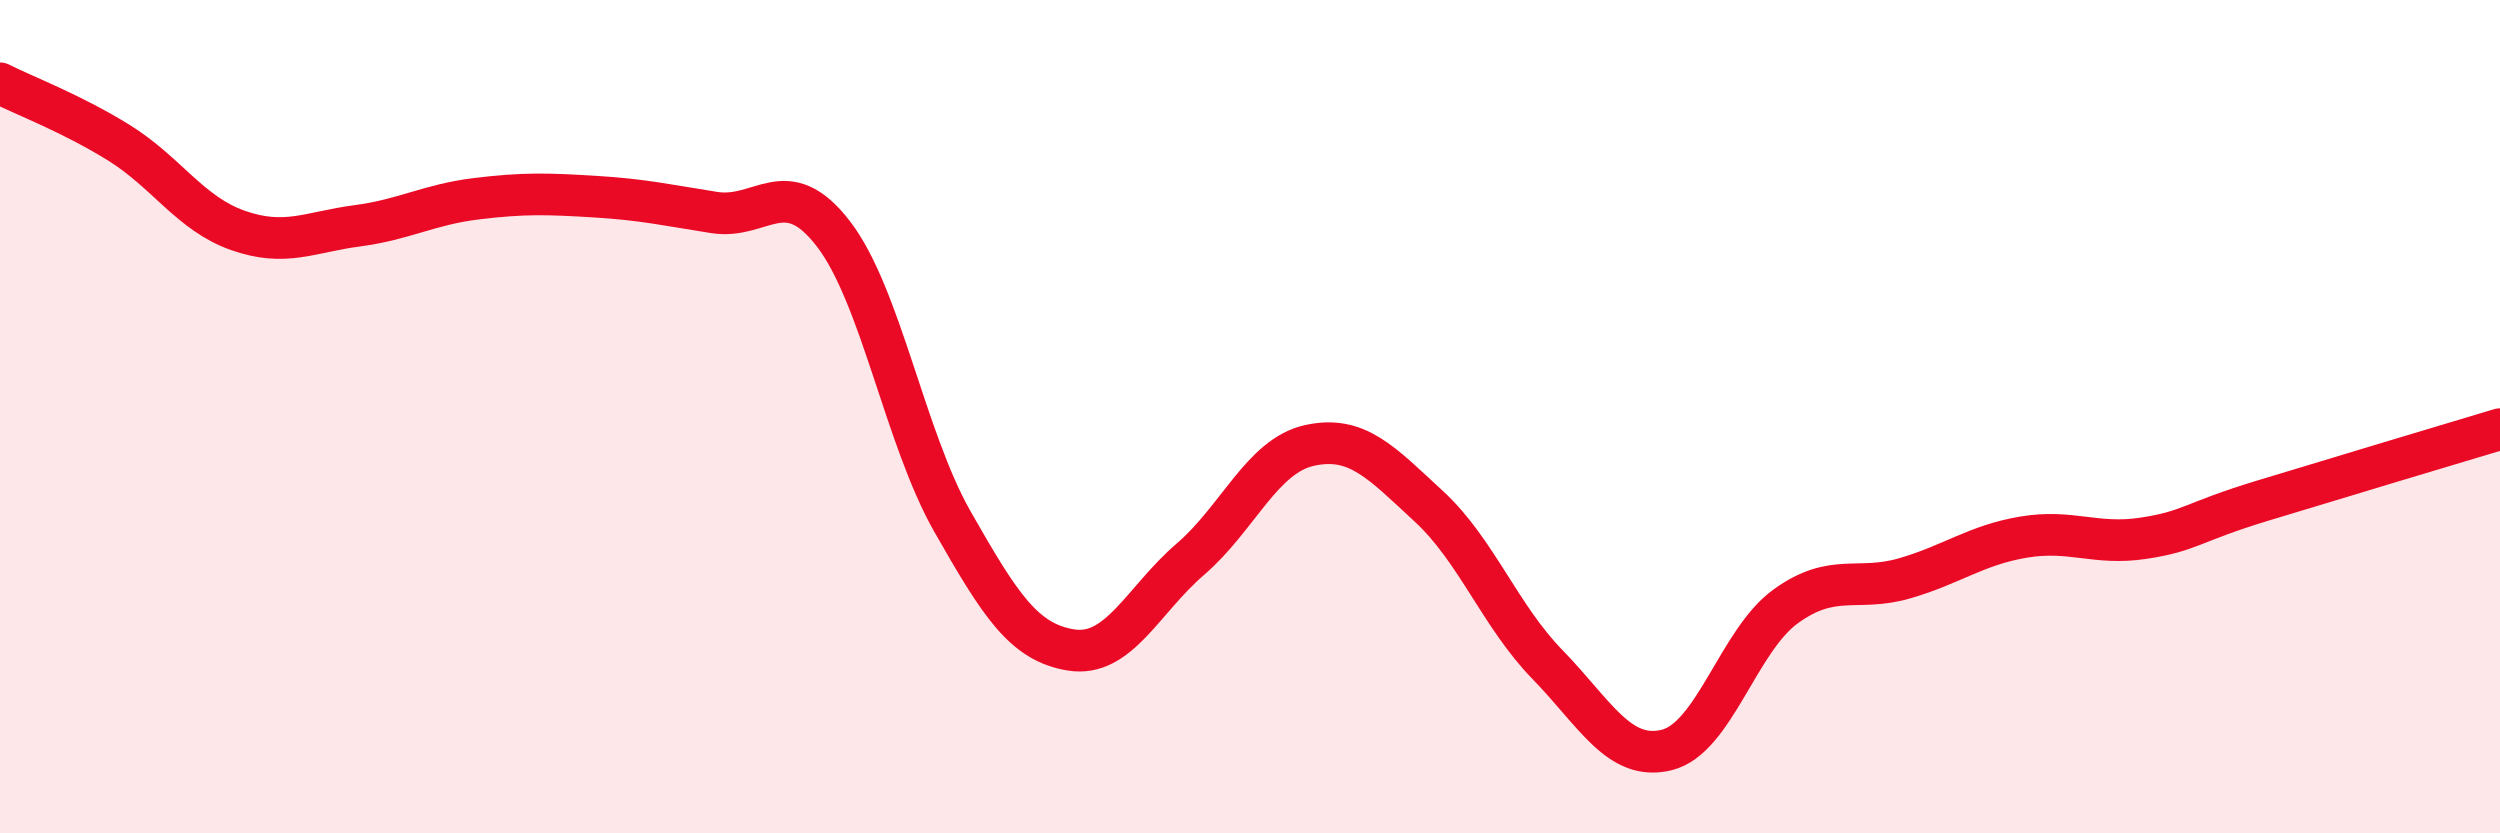 
    <svg width="60" height="20" viewBox="0 0 60 20" xmlns="http://www.w3.org/2000/svg">
      <path
        d="M 0,2 C 0.57,2.29 1.72,2.72 2.86,3.43 C 4,4.14 4.57,5.13 5.71,5.53 C 6.85,5.93 7.43,5.57 8.57,5.42 C 9.71,5.27 10.29,4.91 11.43,4.77 C 12.57,4.63 13.15,4.65 14.29,4.72 C 15.43,4.79 16,4.92 17.14,5.1 C 18.28,5.28 18.86,4.13 20,5.61 C 21.14,7.09 21.72,10.52 22.86,12.52 C 24,14.52 24.57,15.42 25.71,15.6 C 26.85,15.78 27.43,14.4 28.57,13.42 C 29.71,12.44 30.29,10.94 31.43,10.69 C 32.57,10.44 33.15,11.1 34.29,12.15 C 35.43,13.2 36,14.78 37.14,15.95 C 38.28,17.12 38.86,18.28 40,18 C 41.14,17.72 41.72,15.37 42.86,14.55 C 44,13.73 44.57,14.21 45.71,13.88 C 46.85,13.55 47.43,13.08 48.57,12.89 C 49.71,12.7 50.29,13.09 51.43,12.92 C 52.57,12.75 52.58,12.54 54.29,12.02 C 56,11.5 58.86,10.64 60,10.3L60 20L0 20Z"
        fill="#EB0A25"
        opacity="0.1"
        stroke-linecap="round"
        stroke-linejoin="round"
      />
      <path
        d="M 0,2 C 0.57,2.29 1.72,2.72 2.86,3.43 C 4,4.14 4.57,5.13 5.71,5.53 C 6.85,5.93 7.43,5.57 8.57,5.42 C 9.71,5.27 10.29,4.91 11.43,4.77 C 12.57,4.63 13.15,4.65 14.29,4.72 C 15.43,4.79 16,4.92 17.14,5.1 C 18.28,5.28 18.86,4.13 20,5.61 C 21.14,7.09 21.72,10.52 22.86,12.52 C 24,14.52 24.57,15.42 25.71,15.6 C 26.85,15.78 27.43,14.4 28.57,13.42 C 29.71,12.44 30.29,10.94 31.43,10.69 C 32.57,10.44 33.15,11.1 34.29,12.15 C 35.43,13.2 36,14.78 37.14,15.95 C 38.28,17.12 38.86,18.28 40,18 C 41.14,17.72 41.72,15.37 42.86,14.55 C 44,13.73 44.57,14.21 45.71,13.88 C 46.85,13.55 47.43,13.08 48.57,12.89 C 49.71,12.7 50.29,13.09 51.43,12.92 C 52.57,12.75 52.58,12.54 54.29,12.02 C 56,11.5 58.86,10.64 60,10.3"
        stroke="#EB0A25"
        stroke-width="1"
        fill="none"
        stroke-linecap="round"
        stroke-linejoin="round"
      />
    </svg>
  
